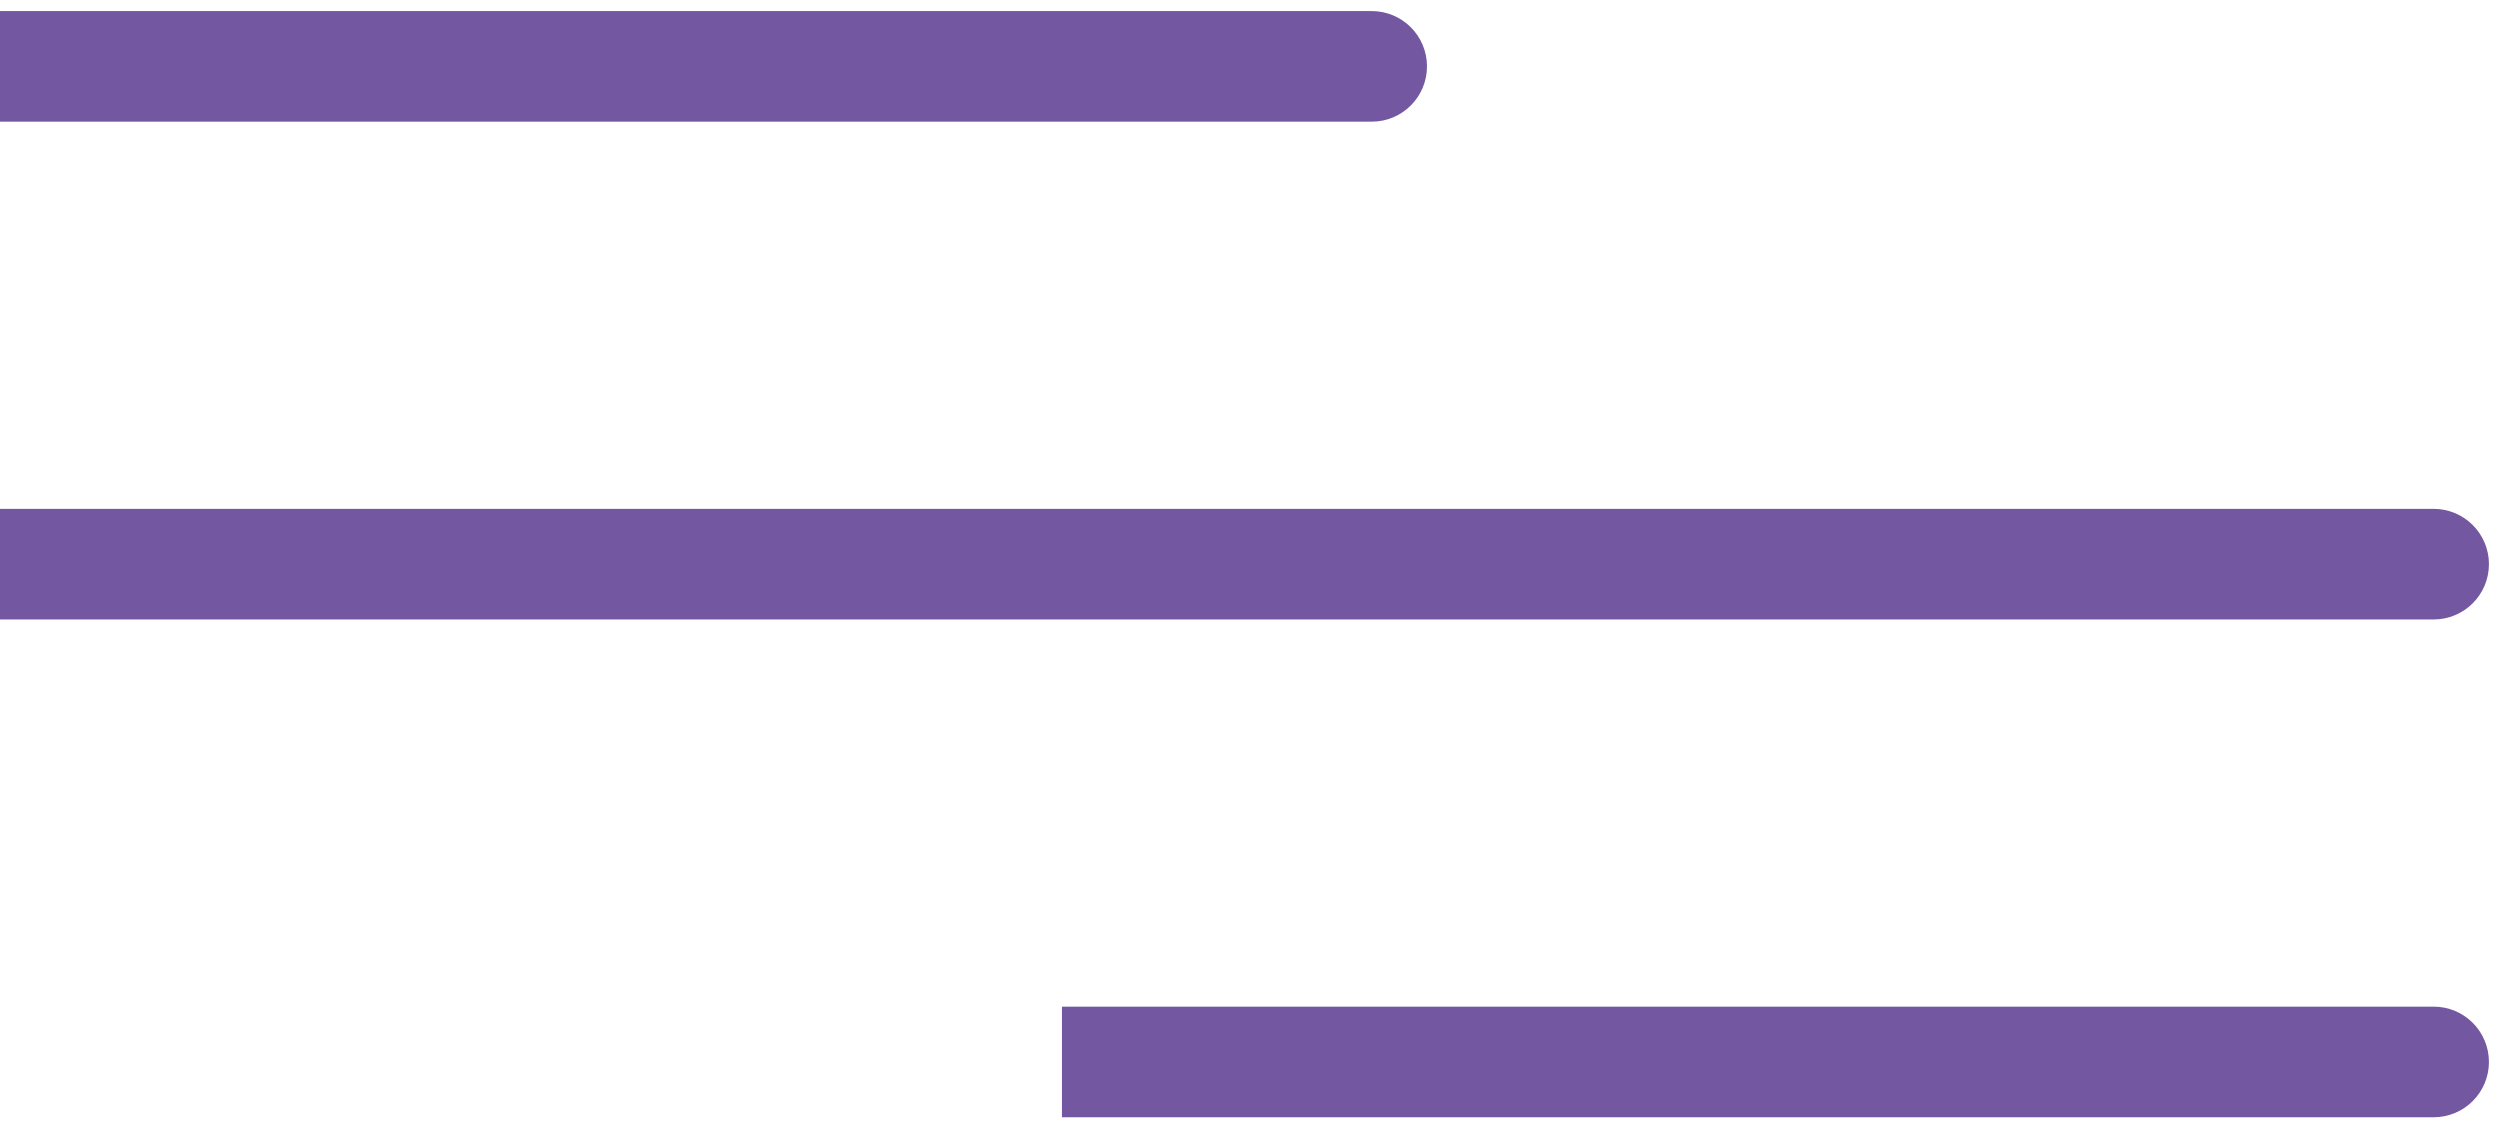 <?xml version="1.0" encoding="UTF-8"?> <svg xmlns="http://www.w3.org/2000/svg" width="113" height="51" viewBox="0 0 113 51" fill="none"><path d="M110 28C111.381 28 112.5 26.881 112.5 25.5C112.5 24.119 111.381 23 110 23V28ZM0 28H110V23H0V28Z" fill="#7358A1"></path><path d="M62 5.5C63.381 5.5 64.5 4.381 64.5 3C64.5 1.619 63.381 0.5 62 0.5V5.5ZM0 5.5H62V0.5H0V5.5Z" fill="#7358A1"></path><path d="M110 50.5C111.381 50.5 112.5 49.381 112.5 48C112.5 46.619 111.381 45.5 110 45.5V50.5ZM48 50.5H110V45.5H48V50.5Z" fill="#7358A1"></path></svg> 